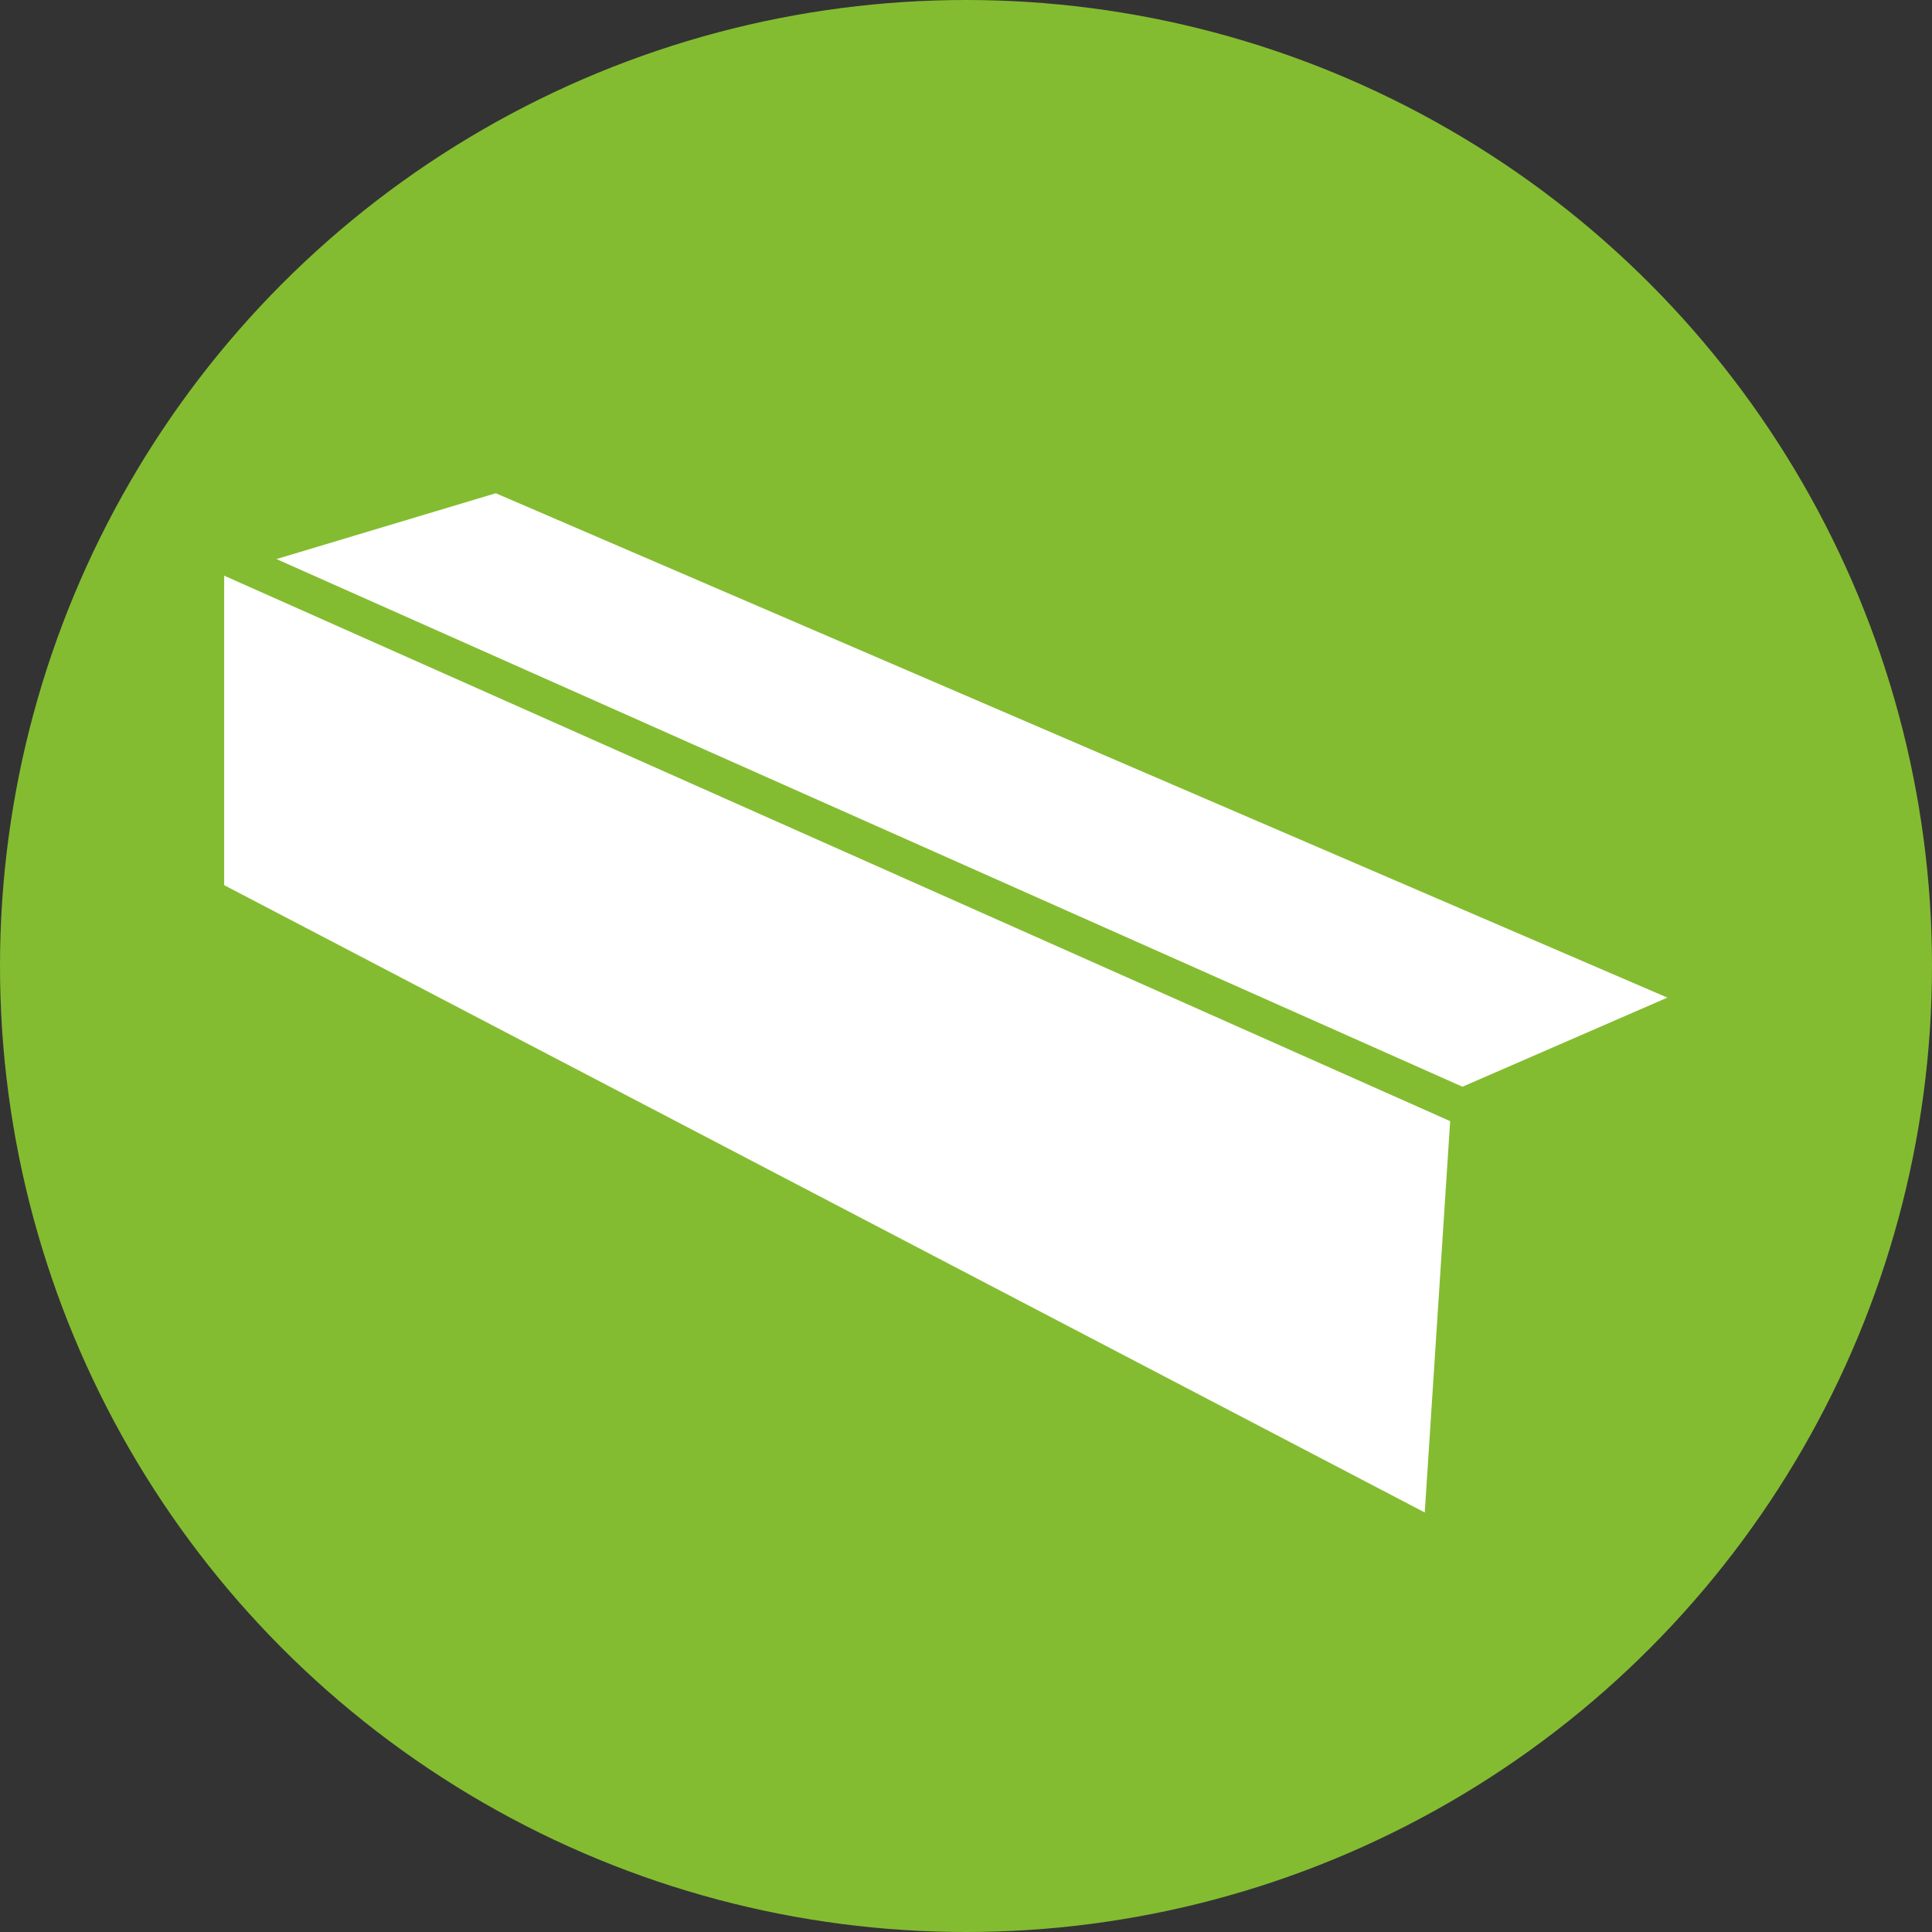 <?xml version="1.0" encoding="UTF-8"?> <svg xmlns="http://www.w3.org/2000/svg" width="53" height="53" viewBox="0 0 53 53" fill="none"><rect x="0" y="0" width="53" height="53" fill="#333333" stroke="none"/><circle cx="26.5" cy="26.5" r="26.5" fill="#84BC31"></circle><path d="M39.219 41.73L39.967 30.209L6 15.245V24.373L39.219 41.73Z" fill="white" stroke="#84BC31" stroke-width="0.299"></path><path d="M6.149 15.245L13.631 13L47 27.365L40.117 30.358L6.149 15.245Z" fill="white" stroke="#84BC31"></path></svg> 